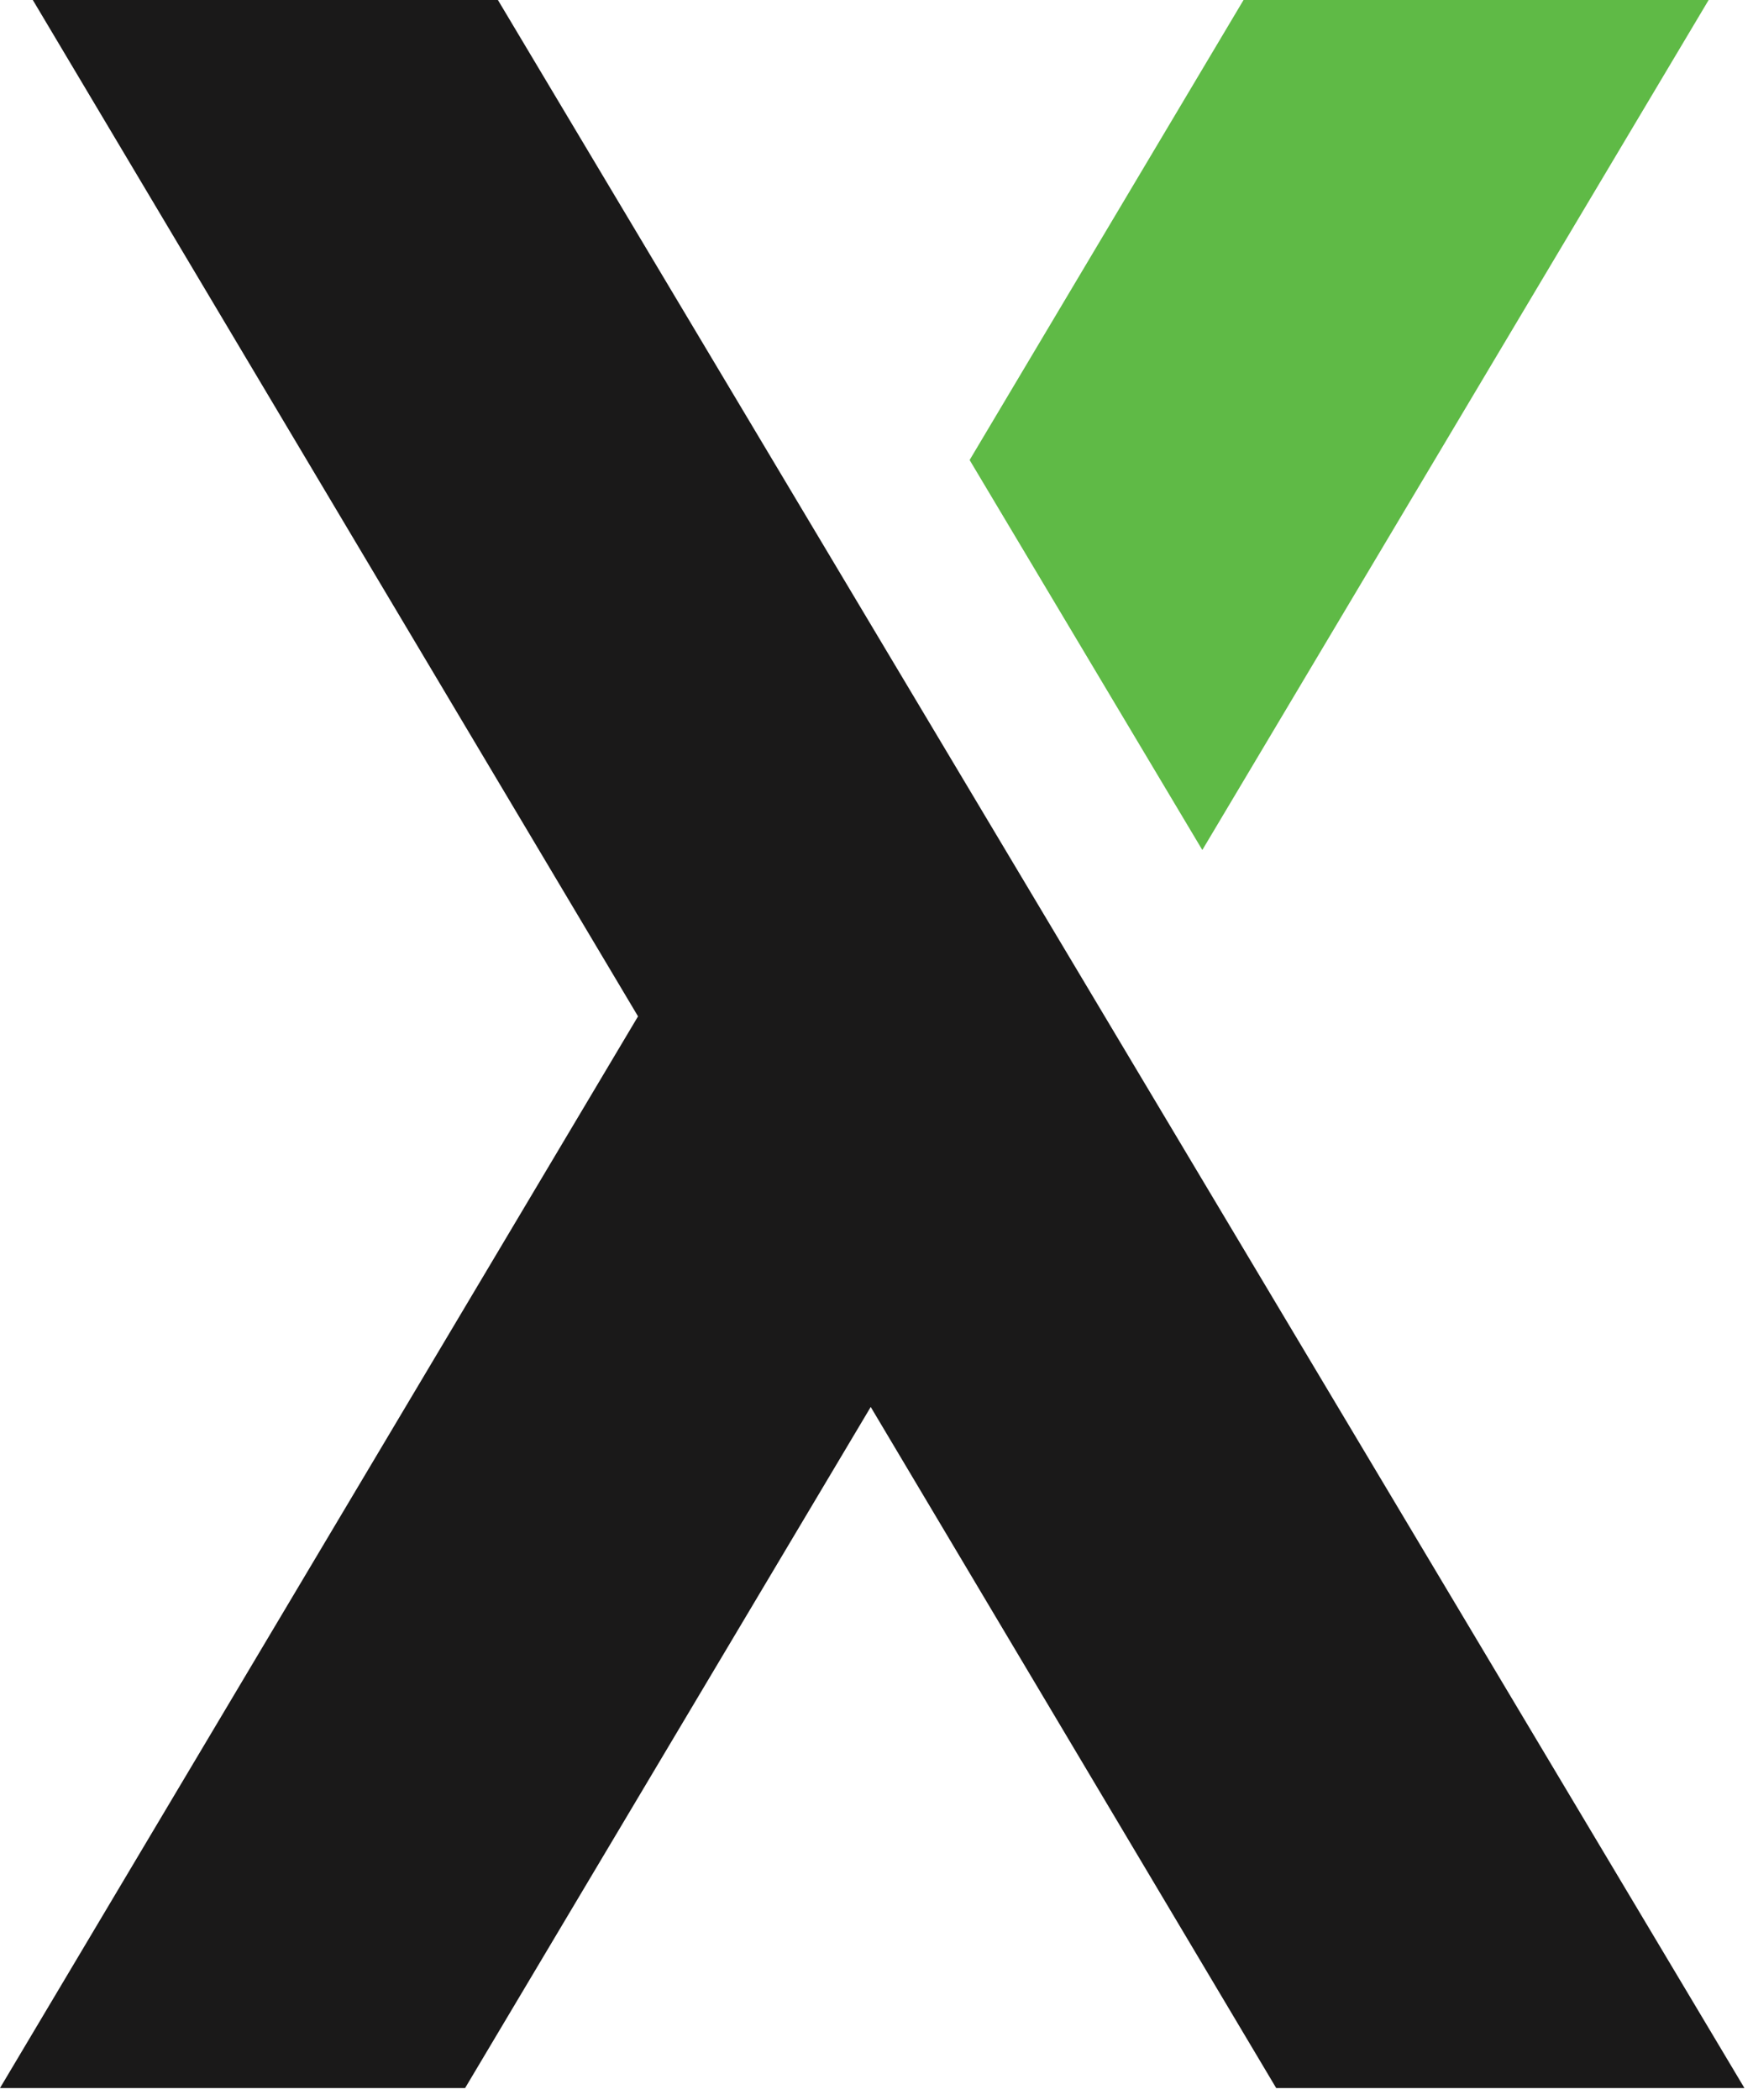 <?xml version="1.0" encoding="UTF-8"?><svg xmlns="http://www.w3.org/2000/svg" xmlns:xlink="http://www.w3.org/1999/xlink" width="81px" height="97px" viewBox="0 0 81 97" version="1.1"><title>Group</title><g id="Page-1" stroke="none" stroke-width="1" fill="none" fill-rule="evenodd"><g id="Artboard" transform="translate(-83, -85)"><g id="Group" transform="translate(83, 85)"><polygon id="Fill-8" fill="#1A1919" points="51.013 46.894 40.254 28.879 23.007 0 1.516 0 29.481 46.949 0 96.453 21.491 96.453 40.233 64.992 58.968 96.453 80.604 96.453"/><polygon id="Fill-9" fill="#5FBA46" points="78.95 0.001 55.555 39.264 44.803 21.25 57.459 0.001"/></g></g></g></svg>